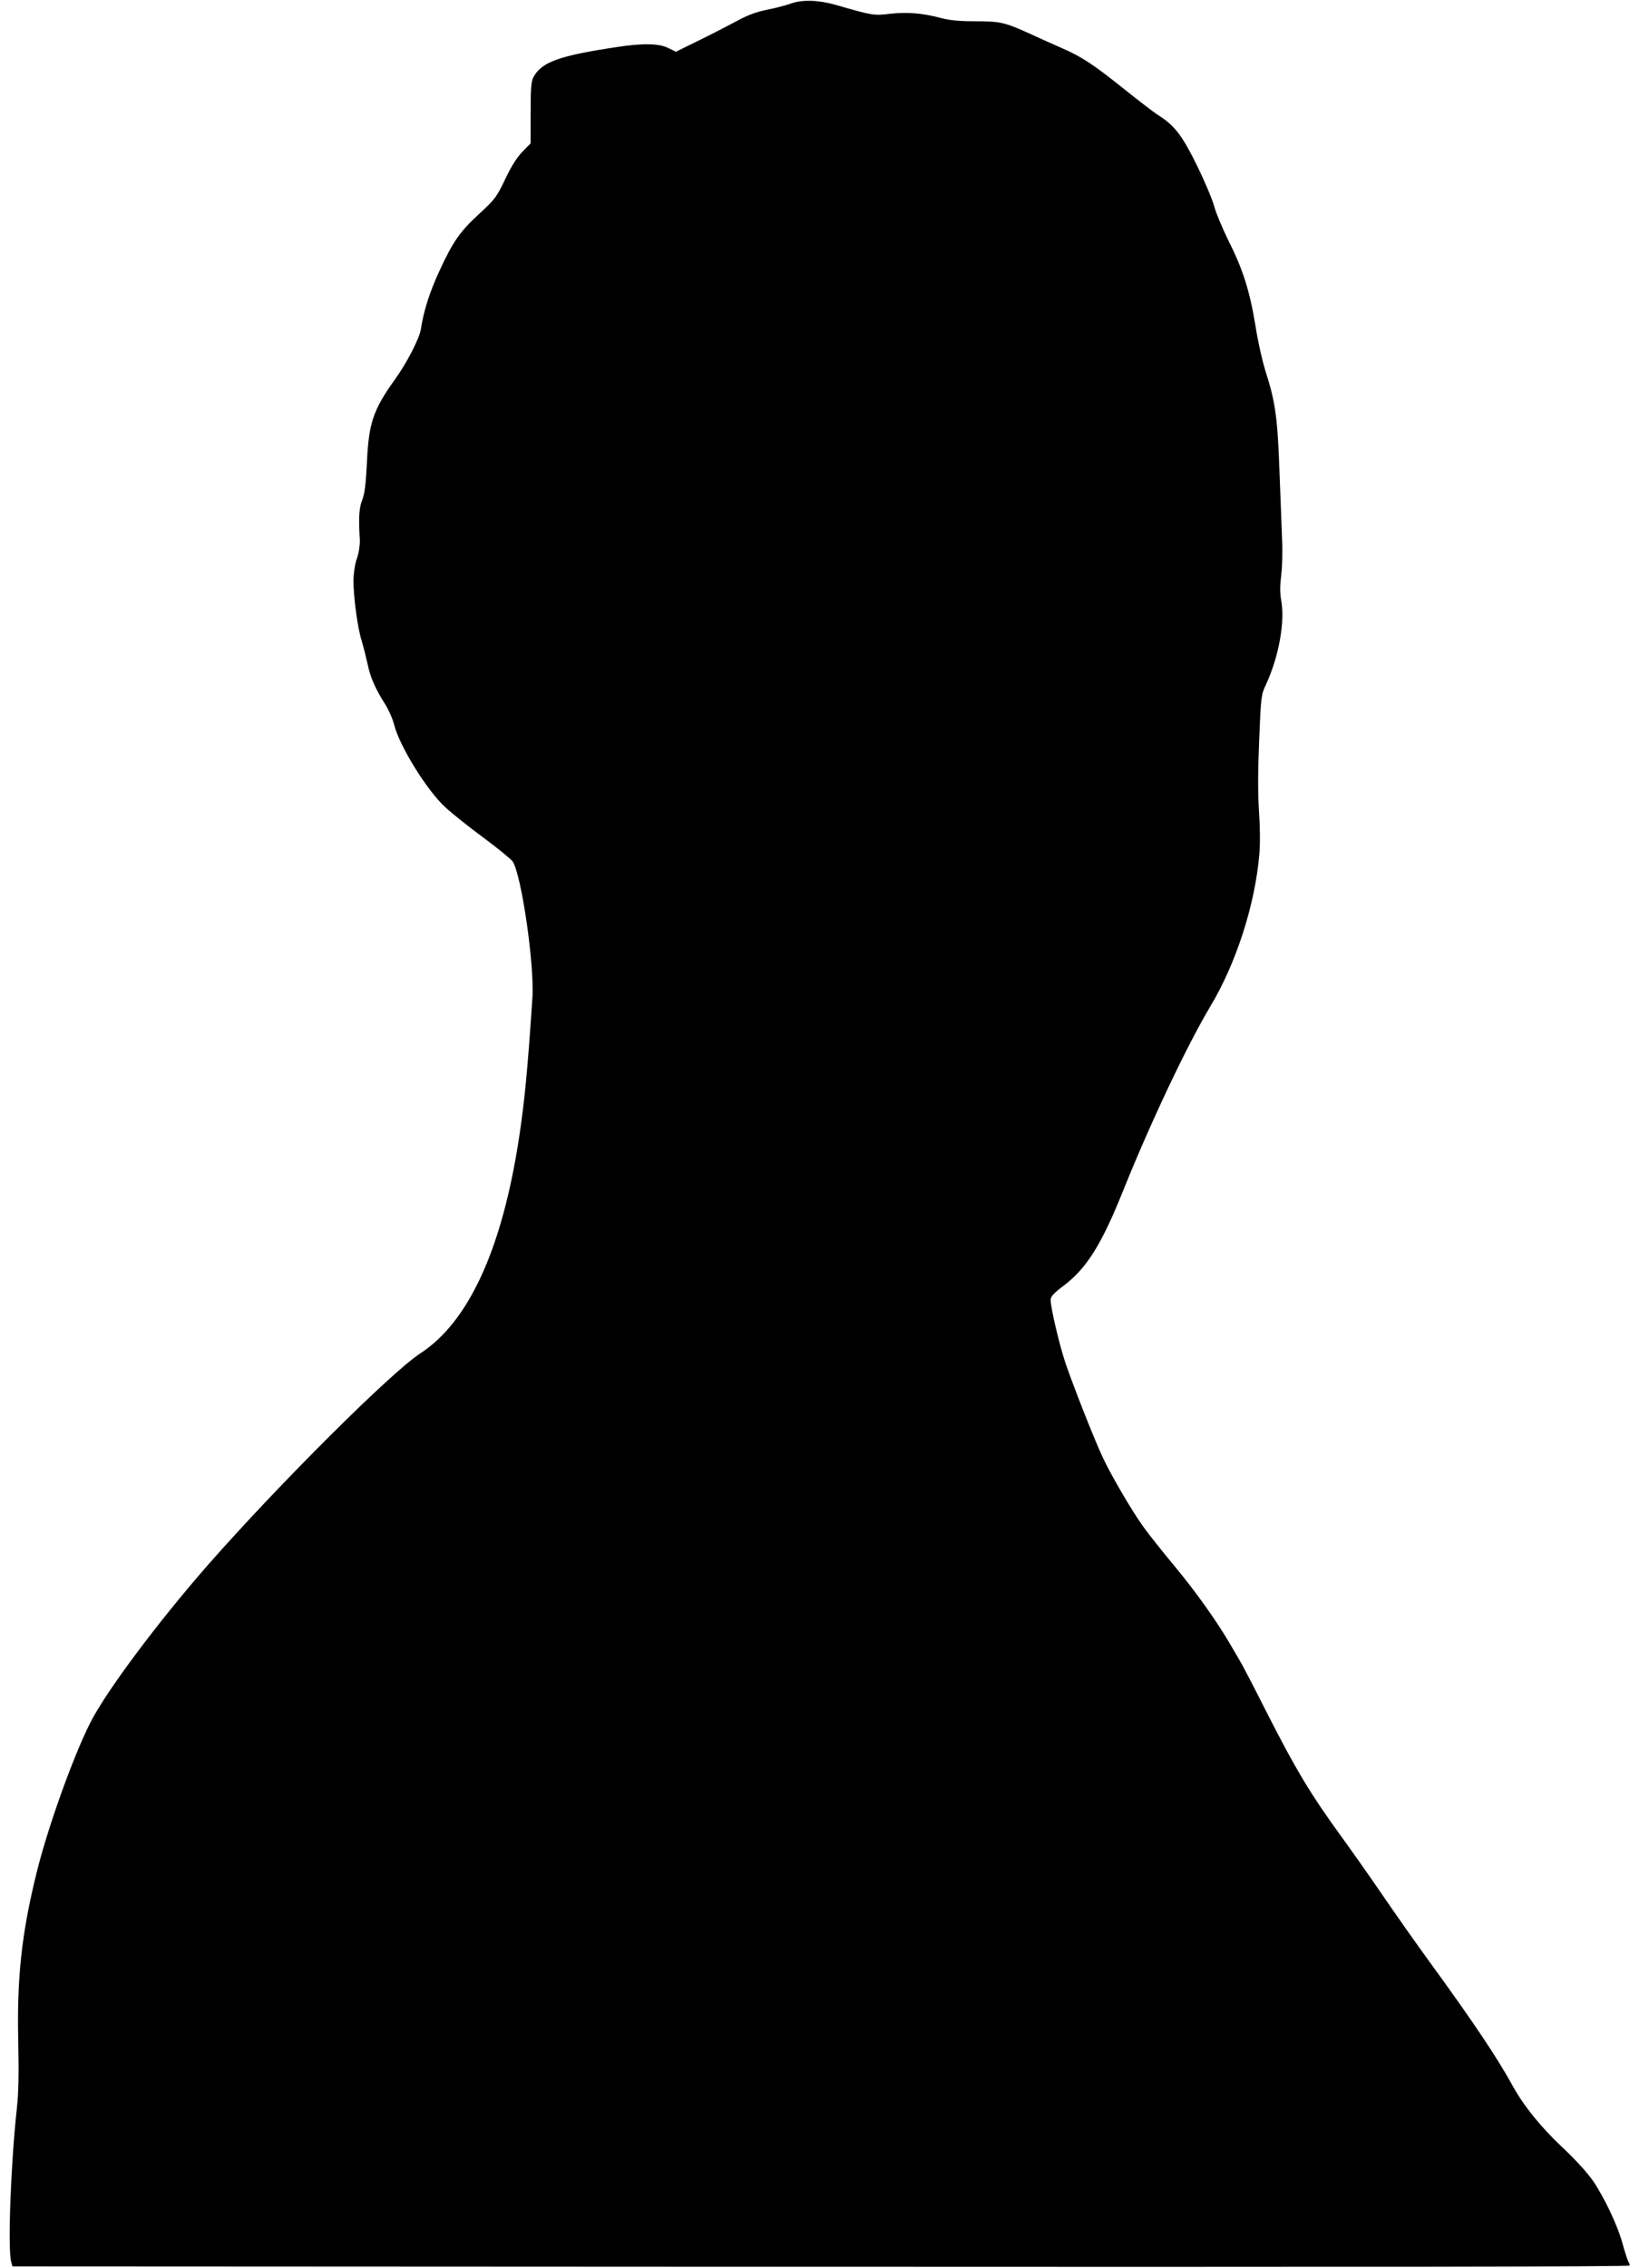 <?xml version="1.0" standalone="no"?>
<!DOCTYPE svg PUBLIC "-//W3C//DTD SVG 20010904//EN"
 "http://www.w3.org/TR/2001/REC-SVG-20010904/DTD/svg10.dtd">
<svg version="1.0" xmlns="http://www.w3.org/2000/svg"
 width="920pt" height="1280pt" viewBox="0 0 920 1280"
 preserveAspectRatio="xMidYMid meet">
<g transform="translate(0,1280) scale(0.1,-0.1)"
fill="#000000" stroke="none">
<path d="M4464 12780 c-28 -10 -88 -26 -135 -35 -59 -12 -109 -30 -169 -63
-47 -25 -143 -75 -215 -110 l-130 -64 -43 21 c-52 26 -142 28 -287 6 -327 -49
-427 -84 -474 -170 -13 -25 -16 -61 -16 -202 l0 -172 -47 -48 c-31 -32 -63
-83 -97 -155 -47 -99 -58 -113 -141 -190 -113 -103 -152 -159 -228 -323 -56
-121 -90 -225 -107 -335 -9 -52 -78 -187 -145 -280 -124 -173 -149 -248 -159
-470 -6 -124 -13 -176 -26 -210 -18 -43 -22 -100 -14 -227 1 -28 -5 -71 -16
-103 -12 -33 -19 -83 -20 -125 0 -95 23 -267 46 -340 10 -33 25 -93 34 -133
15 -75 44 -140 100 -228 18 -29 41 -80 50 -115 30 -120 187 -373 289 -465 33
-31 129 -108 213 -170 84 -62 159 -124 167 -136 50 -79 123 -584 111 -768 -27
-406 -43 -577 -76 -795 -96 -626 -284 -1035 -556 -1212 -165 -107 -800 -740
-1198 -1193 -289 -330 -581 -722 -667 -895 -98 -195 -241 -596 -302 -846 -84
-340 -111 -591 -103 -948 4 -185 2 -290 -8 -381 -34 -310 -52 -791 -32 -863
l7 -27 4063 -2 c3741 -2 5057 0 5065 7 2 2 -1 11 -7 22 -6 10 -20 54 -32 98
-27 102 -103 263 -170 361 -31 44 -103 123 -172 187 -120 113 -216 232 -277
342 -87 159 -222 361 -465 695 -78 107 -202 283 -275 390 -73 107 -175 251
-225 320 -177 243 -261 382 -435 725 -58 116 -117 228 -129 250 -13 22 -41 72
-64 110 -76 132 -196 300 -316 445 -67 80 -145 179 -175 220 -66 91 -186 296
-234 400 -48 103 -166 403 -209 530 -35 106 -83 310 -83 354 0 19 17 38 73 80
131 99 215 233 340 546 152 377 356 809 488 1030 147 245 253 576 277 860 5
54 4 159 -2 243 -7 100 -6 229 1 401 10 244 11 255 38 312 73 158 109 355 86
478 -7 40 -7 80 0 136 6 45 9 139 5 213 -3 72 -9 249 -15 392 -10 287 -24 381
-76 543 -19 59 -46 178 -59 264 -32 194 -70 317 -152 479 -34 70 -71 157 -81
195 -10 38 -53 140 -95 226 -83 169 -126 227 -213 283 -28 17 -120 88 -206
157 -169 135 -234 178 -349 228 -41 18 -122 54 -180 81 -140 63 -164 69 -307
69 -90 0 -142 5 -195 19 -101 27 -188 34 -287 23 -90 -11 -98 -9 -306 51 -96
27 -187 30 -251 7z"/>
</g>
</svg>
